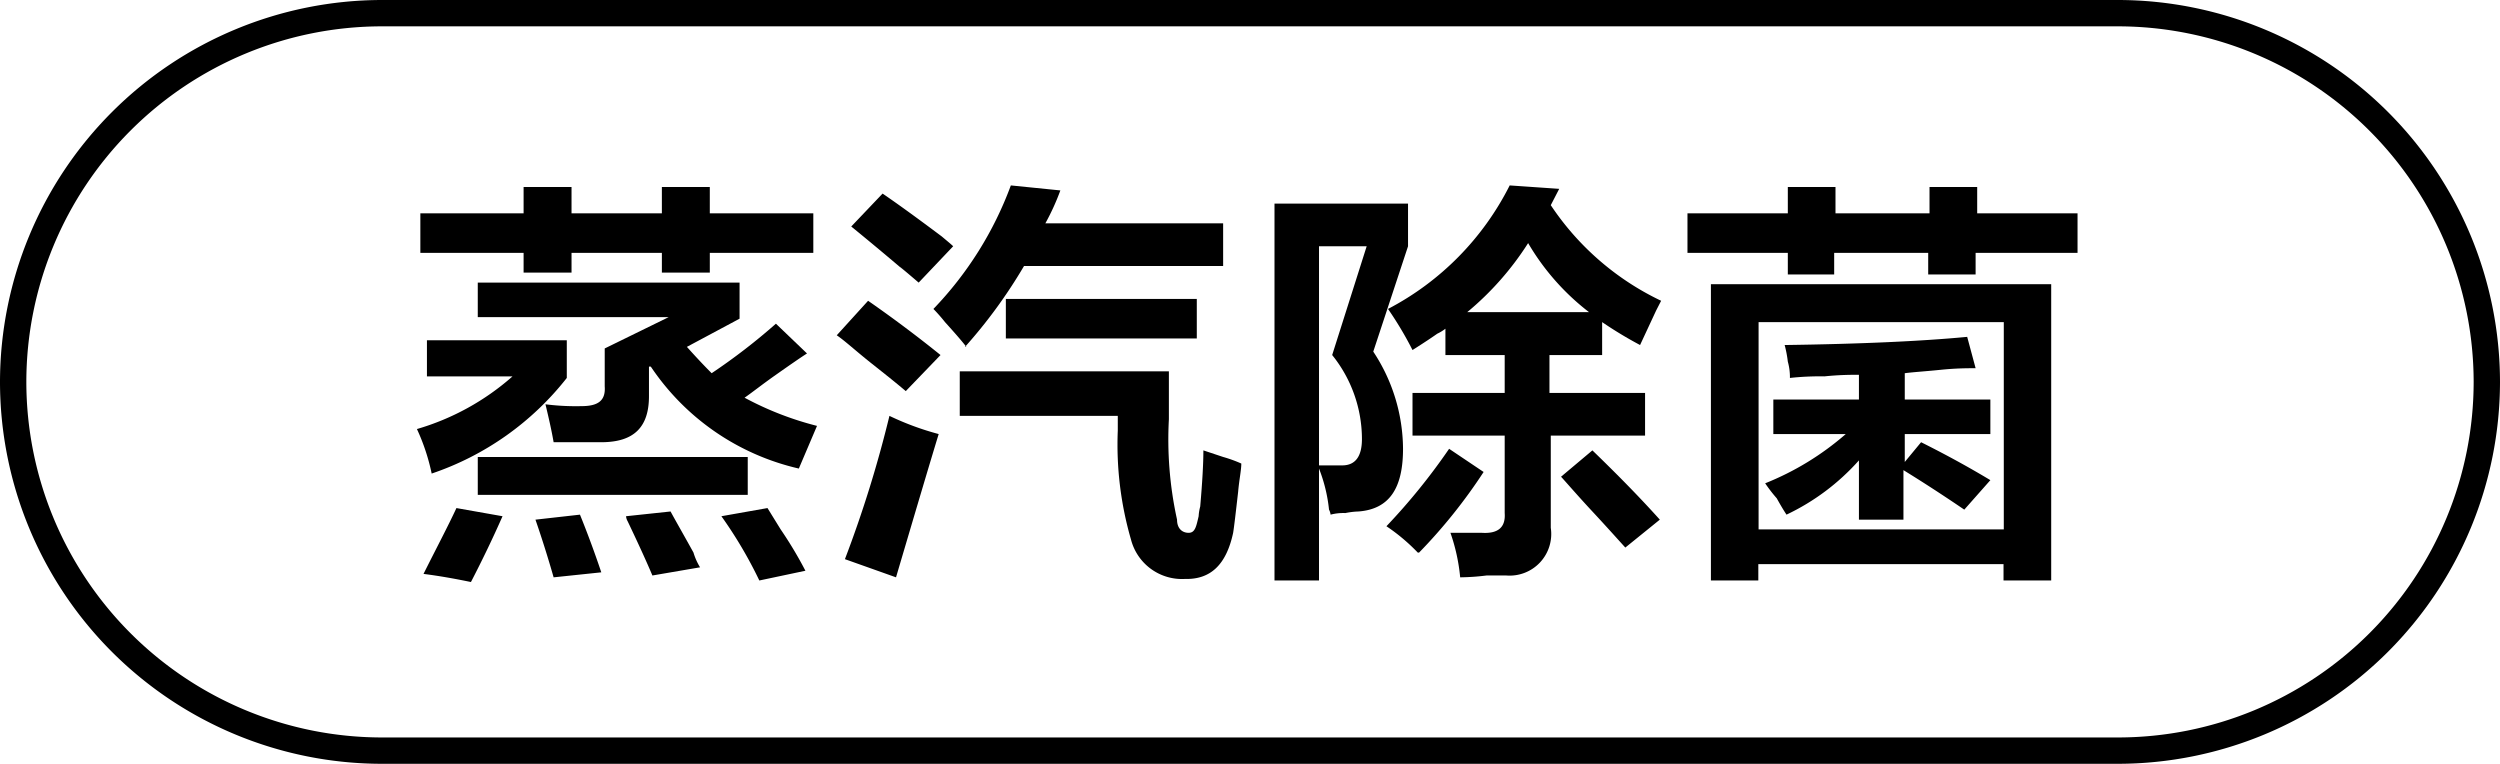 <svg id="图层_1" data-name="图层 1" xmlns="http://www.w3.org/2000/svg" width="94.92" height="29" viewBox="0 0 94.92 29">
  <g>
    <path d="M-658.49,399.25a7.8,7.8,0,0,0-.56-1.69,9.5,9.5,0,0,0,3.63-2h-3.25v-1.37h5.31v1.43A11,11,0,0,1-658.49,399.25Zm-.43-8.38v-1.5H-655v-1h1.82v1h3.43v-1h1.82v1H-644v1.5h-3.93v.75h-1.82v-.75h-3.43v.75H-655v-.75Zm1.93,12.5c-.58-.12-1.18-.23-1.81-.31.5-1,.92-1.79,1.25-2.5l1.75.31C-656.17,401.71-656.57,402.54-657,403.37Zm12.44-4.31a9.26,9.26,0,0,1-5.62-3.87h-.07v1.12c0,1.17-.56,1.75-1.81,1.75h-1.81c-.08-.46-.19-.94-.31-1.44a9.11,9.11,0,0,0,1.37.07c.63,0,.92-.21.88-.75V394.5l2.43-1.19h-7.25V392h9.94v1.37l-2,1.07c.33.37.65.71.94,1a23.17,23.17,0,0,0,2.44-1.88l1.18,1.13c-.25.16-.64.43-1.18.81s-.9.67-1.19.87a12,12,0,0,0,2.75,1.07Zm-12.19,1v-1.44h10.25v1.44Zm2.88,3.13q-.32-1.12-.69-2.19l1.69-.19q.43,1.06.81,2.19Zm3.75-.07c-.21-.5-.52-1.18-.94-2.06a.45.45,0,0,1-.06-.19l1.69-.18c.2.37.5.89.87,1.56a2.33,2.33,0,0,0,.25.56Zm4.06.19a16.31,16.31,0,0,0-1.44-2.44l1.75-.31.5.81a15.24,15.24,0,0,1,.94,1.57Z" transform="translate(674.88 -381.27)"/>
    <path d="M-640.49,396.12c-.29-.25-.73-.6-1.31-1.06s-1-.85-1.31-1.06l1.19-1.31c.95.66,1.87,1.35,2.75,2.06Zm-.37,7.07-1.94-.69a45,45,0,0,0,1.69-5.44,10.62,10.62,0,0,0,1.87.69C-639.57,398.83-640.11,400.65-640.86,403.19ZM-640,392c-.83-.71-.94-.79-.31-.25-.63-.54-1.38-1.17-2.25-1.88l1.19-1.25c.5.34,1.25.88,2.25,1.63.2.17.35.29.43.37Zm1.81,2.44c-.16-.21-.43-.52-.81-.94a6.3,6.3,0,0,0-.44-.5,13.51,13.51,0,0,0,2.94-4.69l1.88.19a9,9,0,0,1-.57,1.25h6.75v1.62H-636A19.18,19.18,0,0,1-638.24,394.44Zm8.32,8.81a2,2,0,0,1-2.07-1.5,12.93,12.93,0,0,1-.5-4.13v-.56h-6v-1.69h7.94v1.82a14.18,14.18,0,0,0,.31,3.81c0,.33.19.5.44.5s.29-.25.38-.63a1.8,1.8,0,0,1,.06-.37q.12-1.38.12-2.13l.75.25a5.07,5.07,0,0,1,.69.25c0,.25-.08.61-.12,1.07-.09.79-.15,1.31-.19,1.56C-628.32,402.71-628.92,403.29-629.92,403.25Zm-6.82-9.13v-1.5h7.25v1.5Z" transform="translate(674.88 -381.27)"/>
    <path d="M-626.49,403.31V389h5.07v1.62l-1.32,4a6.74,6.74,0,0,1,1.13,3.69c0,1.5-.52,2.29-1.69,2.38a2.86,2.86,0,0,0-.5.06,1.93,1.93,0,0,0-.56.06.55.55,0,0,0-.06-.19,5.91,5.91,0,0,0-.38-1.56v4.25Zm1.69-12.69v8.32h.88c.5,0,.75-.34.75-1a5.09,5.09,0,0,0-1.13-3.19l1.31-4.13Zm3.75,11.63a7.25,7.25,0,0,0-1.19-1,23.63,23.63,0,0,0,2.38-2.94l1.31.88A20.2,20.2,0,0,1-621,402.25Zm8.44-7.88a15.18,15.18,0,0,1-1.44-.87v1.25h-2v1.44h3.63v1.62H-616v3.5a1.58,1.58,0,0,1-1.69,1.81h-.75a8.53,8.53,0,0,1-1,.07,7.1,7.1,0,0,0-.37-1.69h1.19q.93.06.87-.75v-2.94h-3.5v-1.62h3.5v-1.44H-620v-1a1.61,1.61,0,0,1-.31.19c-.17.12-.48.33-.94.62a13.31,13.31,0,0,0-.93-1.56,10.73,10.73,0,0,0,4.62-4.69l1.88.13-.32.62a10.4,10.4,0,0,0,4.19,3.63l-.19.37Zm-4.25-3.87a11.25,11.25,0,0,1-2.31,2.62h4.62A9.11,9.11,0,0,1-616.86,390.5Zm3.69,11.56c-.3-.33-.71-.79-1.25-1.37s-.9-1-1.19-1.32l1.19-1c.91.88,1.77,1.75,2.56,2.63Z" transform="translate(674.88 -381.27)"/>
    <path d="M-601.67,391.69v-.82h-3.57v.82H-607v-.82h-3.81v-1.5H-607v-1h1.81v1h3.57v-1h1.81v1H-596v1.5h-3.87v.82Zm-8.25,11.62V392.06H-597v11.25h-1.81v-.62h-9.31v.62Zm1.81-9.81v7.87h9.31V393.5Zm7.81,7.12q-1.19-.81-2.31-1.5V401h-1.69v-2.25a8.62,8.62,0,0,1-2.75,2.06c-.08-.12-.21-.33-.37-.62a5.66,5.66,0,0,1-.44-.57,10.68,10.68,0,0,0,3.06-1.87h-2.75v-1.31h3.25v-.94c-.29,0-.73,0-1.31.06a10.49,10.49,0,0,0-1.31.06A2.21,2.21,0,0,0-607,395a4.43,4.43,0,0,0-.12-.63q4.3-.06,6.93-.31l.32,1.19c-.3,0-.73,0-1.32.06s-1.08.09-1.37.13v1h3.25v1.31h-3.25v1.06l.62-.75c.92.46,1.8.94,2.63,1.44Z" transform="translate(674.88 -381.27)"/>
  </g>
  <path d="M-594.46,410.27h-65.92a14.51,14.51,0,0,1-14.5-14.5,14.52,14.52,0,0,1,14.5-14.5h65.92a14.52,14.52,0,0,1,14.5,14.5A14.52,14.52,0,0,1-594.46,410.27Zm-65.92-28a13.51,13.51,0,0,0-13.5,13.5,13.51,13.51,0,0,0,13.5,13.5h65.92a13.51,13.51,0,0,0,13.5-13.5,13.52,13.52,0,0,0-13.5-13.5Z" transform="translate(674.88 -381.27)"/>
</svg>

